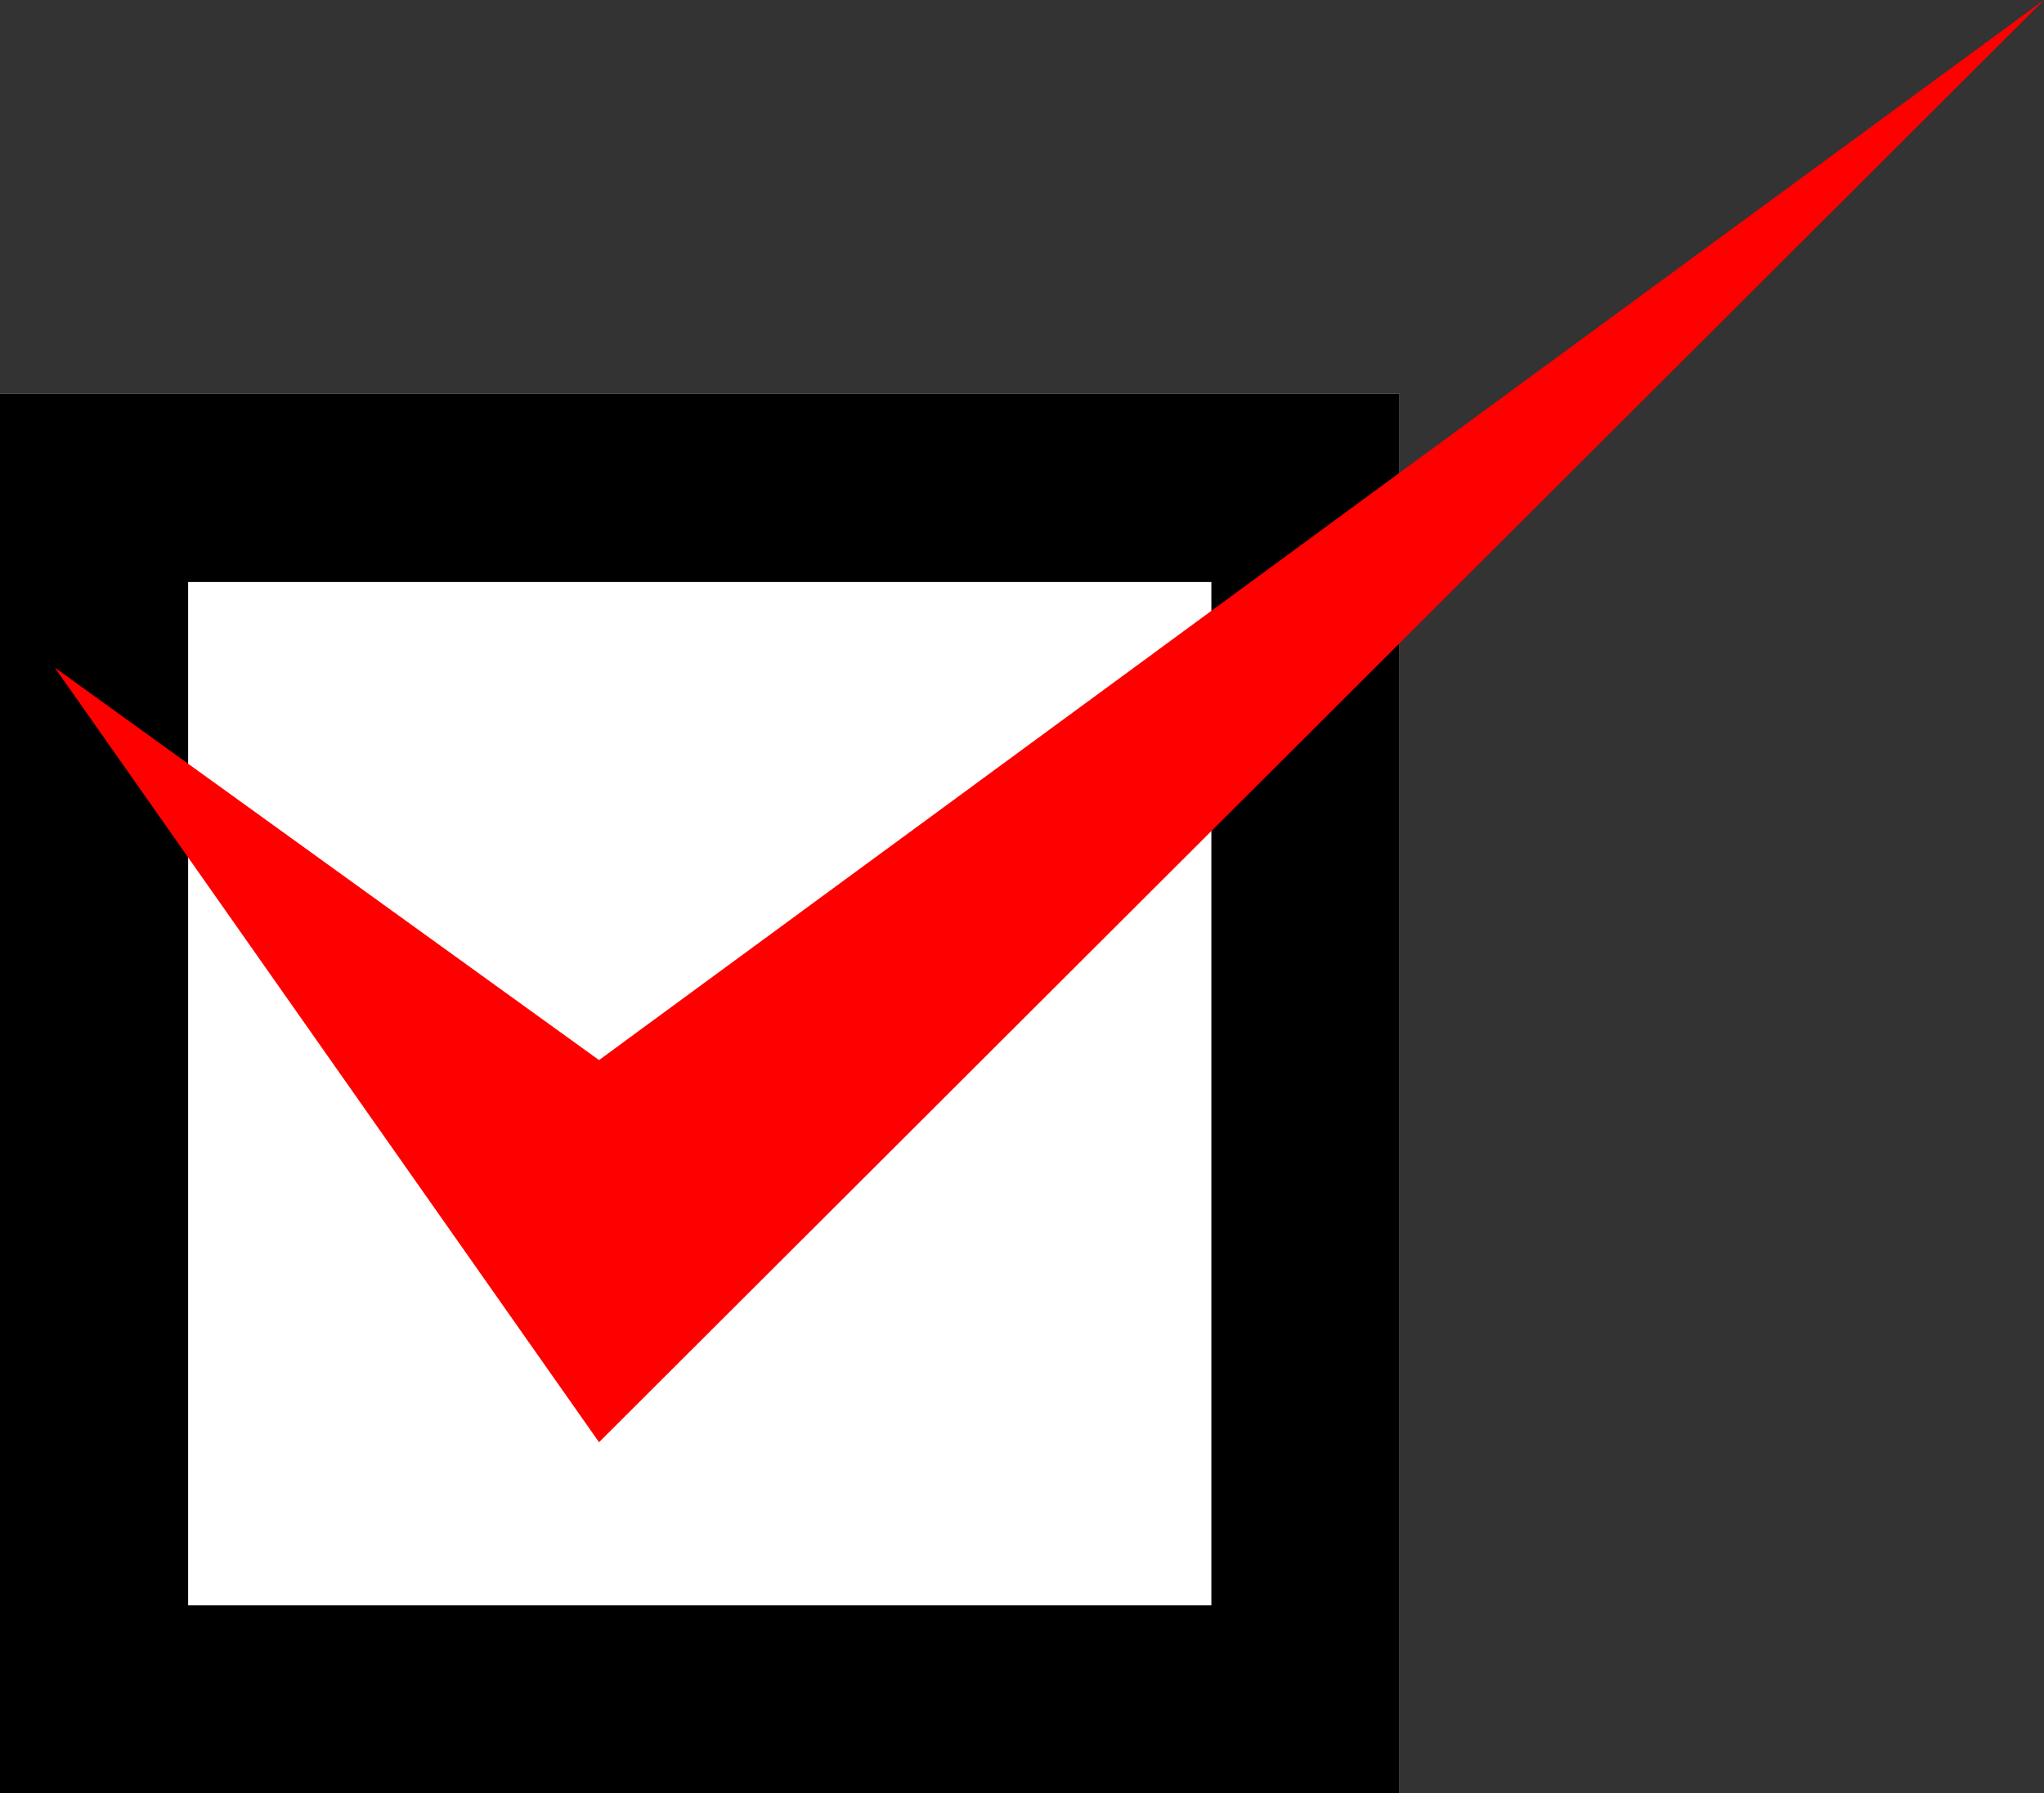 <?xml version="1.0" encoding="utf-8"?>
<!-- Generator: Adobe Illustrator 25.0.1, SVG Export Plug-In . SVG Version: 6.00 Build 0)  -->
<svg version="1.1" id="レイヤー_1" xmlns="http://www.w3.org/2000/svg" xmlns:xlink="http://www.w3.org/1999/xlink" x="0px"
	 y="0px" viewBox="0 0 54.478 47.798" style="enable-background:new 0 0 54.478 47.798;" xml:space="preserve">
<rect x="0" y="0" width="54.478" height="47.798" fill="#333333" stroke="none"/>
<style type="text/css">
	.st0{fill:#FFFFFF;}
	.st1{fill:#FF0000;}
</style>
<g>
	<rect y="10.498" class="st0" width="37.3" height="37.3"/>
	<path d="M32.286,15.512v27.272H5.014V15.512H32.286 M37.3,10.498H0v37.3h37.3V10.498L37.3,10.498z"/>
</g>
<polygon class="st1" points="1.457,17.79 15.966,38.439 54.478,0 15.966,28.254 "/>
</svg>
